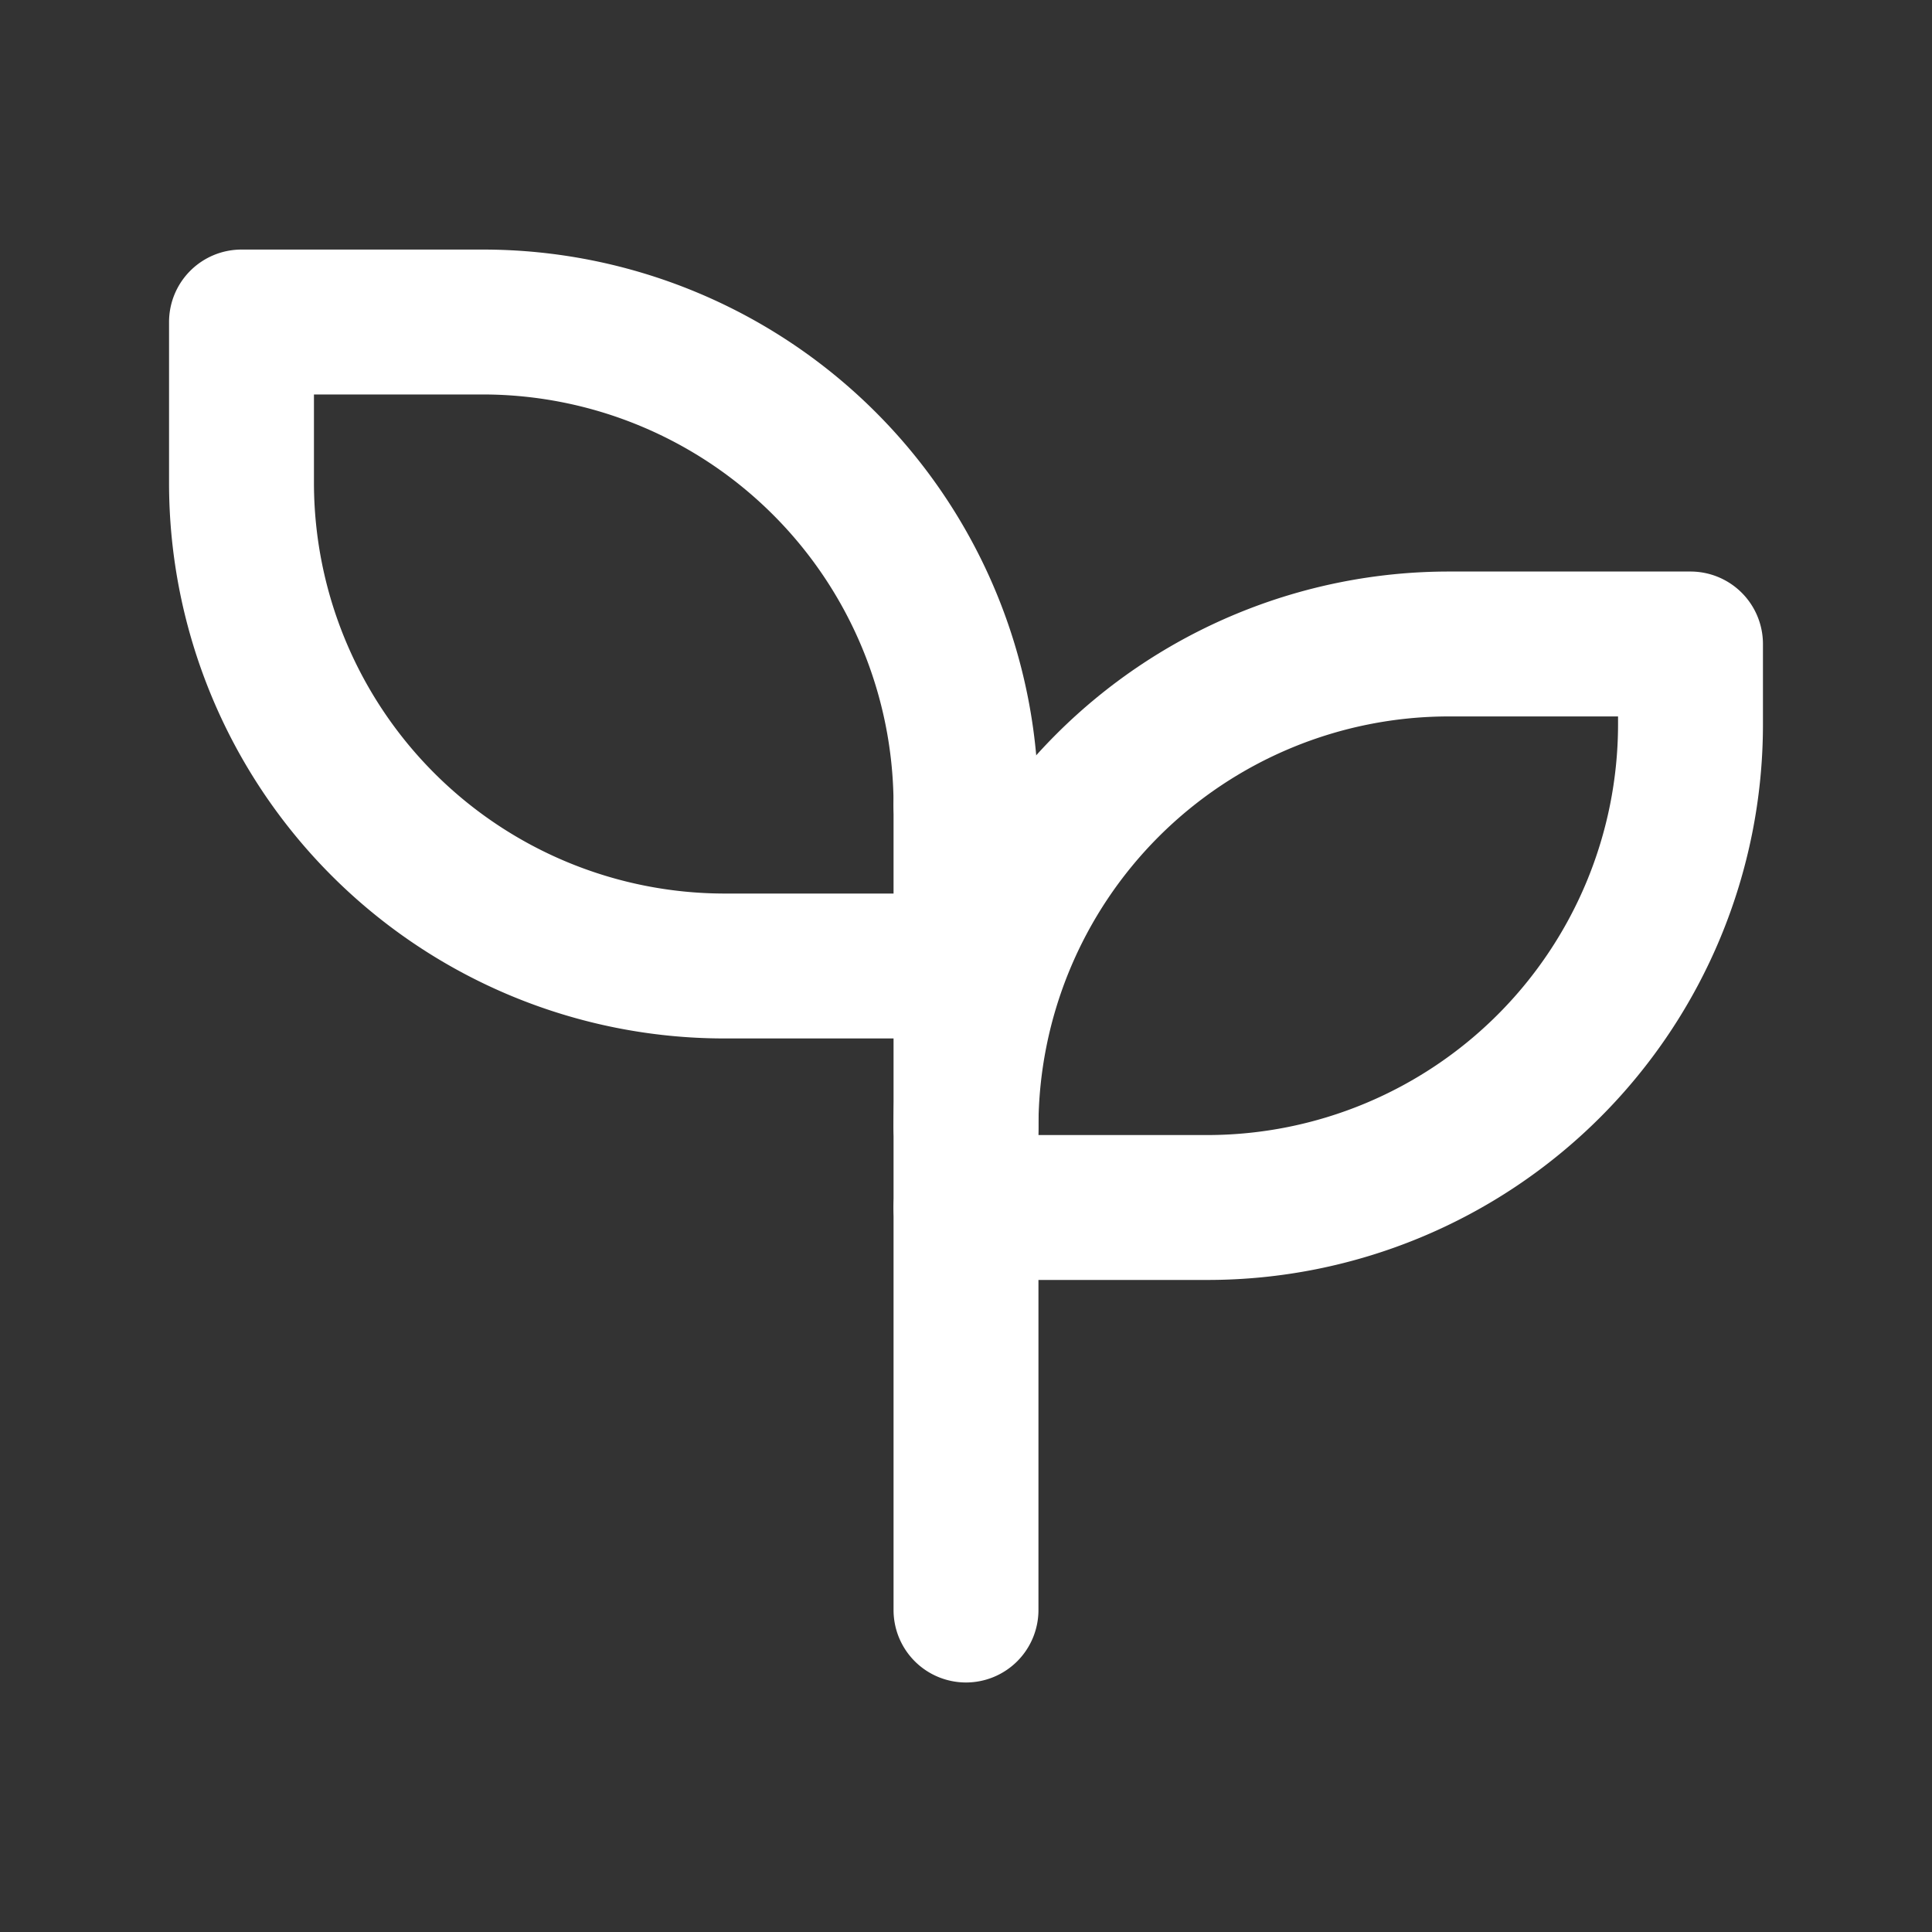 <svg xmlns="http://www.w3.org/2000/svg" width="40" height="40" viewBox="0 0 40 40"><rect x="0" y="0" width="40" height="40" fill="#333333" stroke="none"/><path d="M0,0H40V40H0Z" fill="none"/><path d="M18,18.833H13A11.5,11.5,0,0,1,1.5,7.333V4A1.5,1.5,0,0,1,3,2.5H8A11.5,11.5,0,0,1,19.5,14a1.5,1.5,0,0,1-3,0A8.51,8.51,0,0,0,8,5.5H4.5V7.333a8.51,8.51,0,0,0,8.5,8.5h5a1.5,1.5,0,0,1,0,3Z" transform="translate(2 2.667)" fill="#fff"/><path d="M17,21.167H12a1.5,1.5,0,0,1-1.247-2.333A1.493,1.493,0,0,1,10.5,18,11.5,11.5,0,0,1,22,6.5h5A1.5,1.5,0,0,1,28.5,8V9.667A11.5,11.5,0,0,1,17,21.167Zm-3.509-3H17a8.51,8.51,0,0,0,8.5-8.5V9.5H22A8.5,8.5,0,0,0,13.5,18,1.517,1.517,0,0,1,13.491,18.167Z" transform="translate(8 5.333)" fill="#fff"/><path d="M0,18.167a1.5,1.5,0,0,1-1.5-1.5V0A1.5,1.5,0,0,1,0-1.5,1.5,1.5,0,0,1,1.5,0V16.667A1.5,1.5,0,0,1,0,18.167Z" transform="translate(20 16.667)" fill="#fff"/></svg>